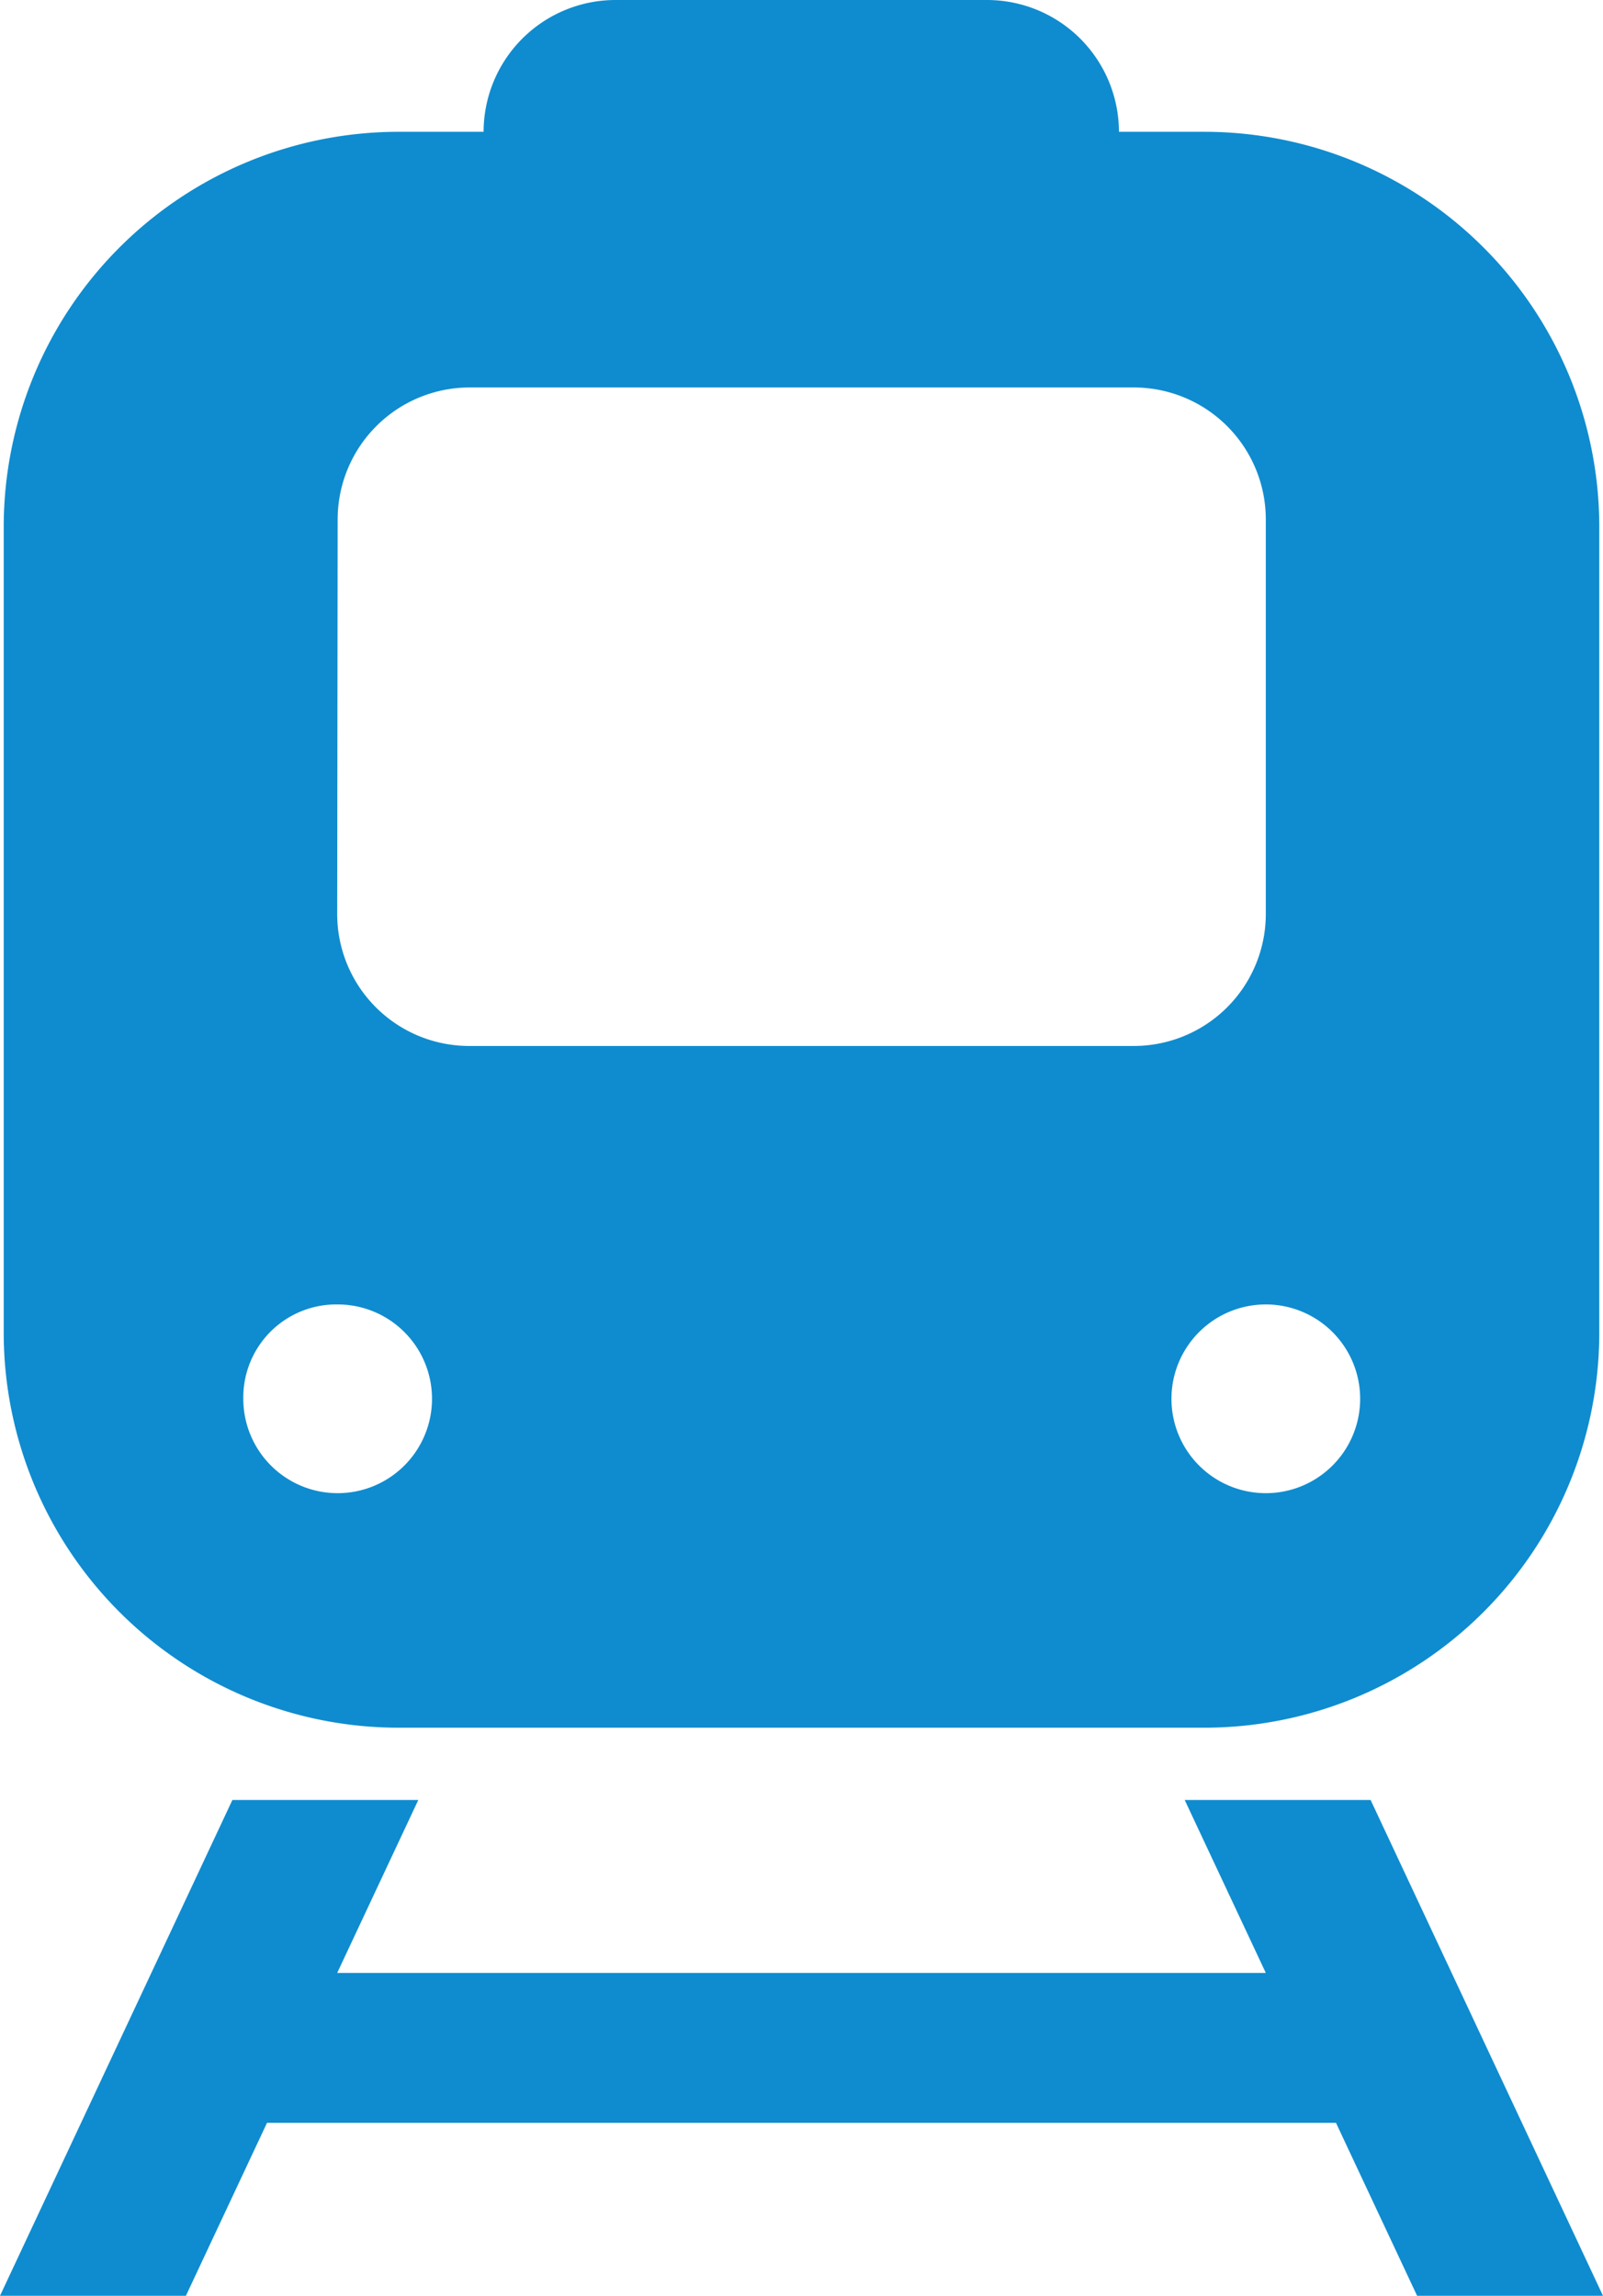 <svg id="レイヤー_1" data-name="レイヤー 1" xmlns="http://www.w3.org/2000/svg" viewBox="0 0 68.98 98.77"><defs><style>.cls-1{fill:#0f8ccf;}</style></defs><title>train</title><path class="cls-1" d="M17.16,74.33H51.82a17,17,0,0,0,17-17V22.67a17,17,0,0,0-17-17H48.15A5.68,5.68,0,0,0,42.48,0h-16a5.68,5.68,0,0,0-5.67,5.67H17.16a17,17,0,0,0-17,17V57.33A17,17,0,0,0,17.16,74.33ZM58.53,60.17a4.06,4.06,0,1,1-4.06-4.05A4.06,4.06,0,0,1,58.53,60.17Zm-44-37.83a5.68,5.68,0,0,1,5.67-5.67H48.8a5.68,5.68,0,0,1,5.67,5.67v17A5.68,5.68,0,0,1,48.8,45H20.18a5.68,5.68,0,0,1-5.67-5.67Zm0,33.78a4.06,4.06,0,1,1-4.06,4.05A4,4,0,0,1,14.51,56.12Z"/><polygon class="cls-1" points="58.98 77.44 50.98 77.44 54.47 84.88 14.51 84.88 18 77.44 10 77.44 0 98.77 8 98.77 11.49 91.33 57.49 91.33 60.98 98.77 68.98 98.77 58.98 77.44"/></svg>